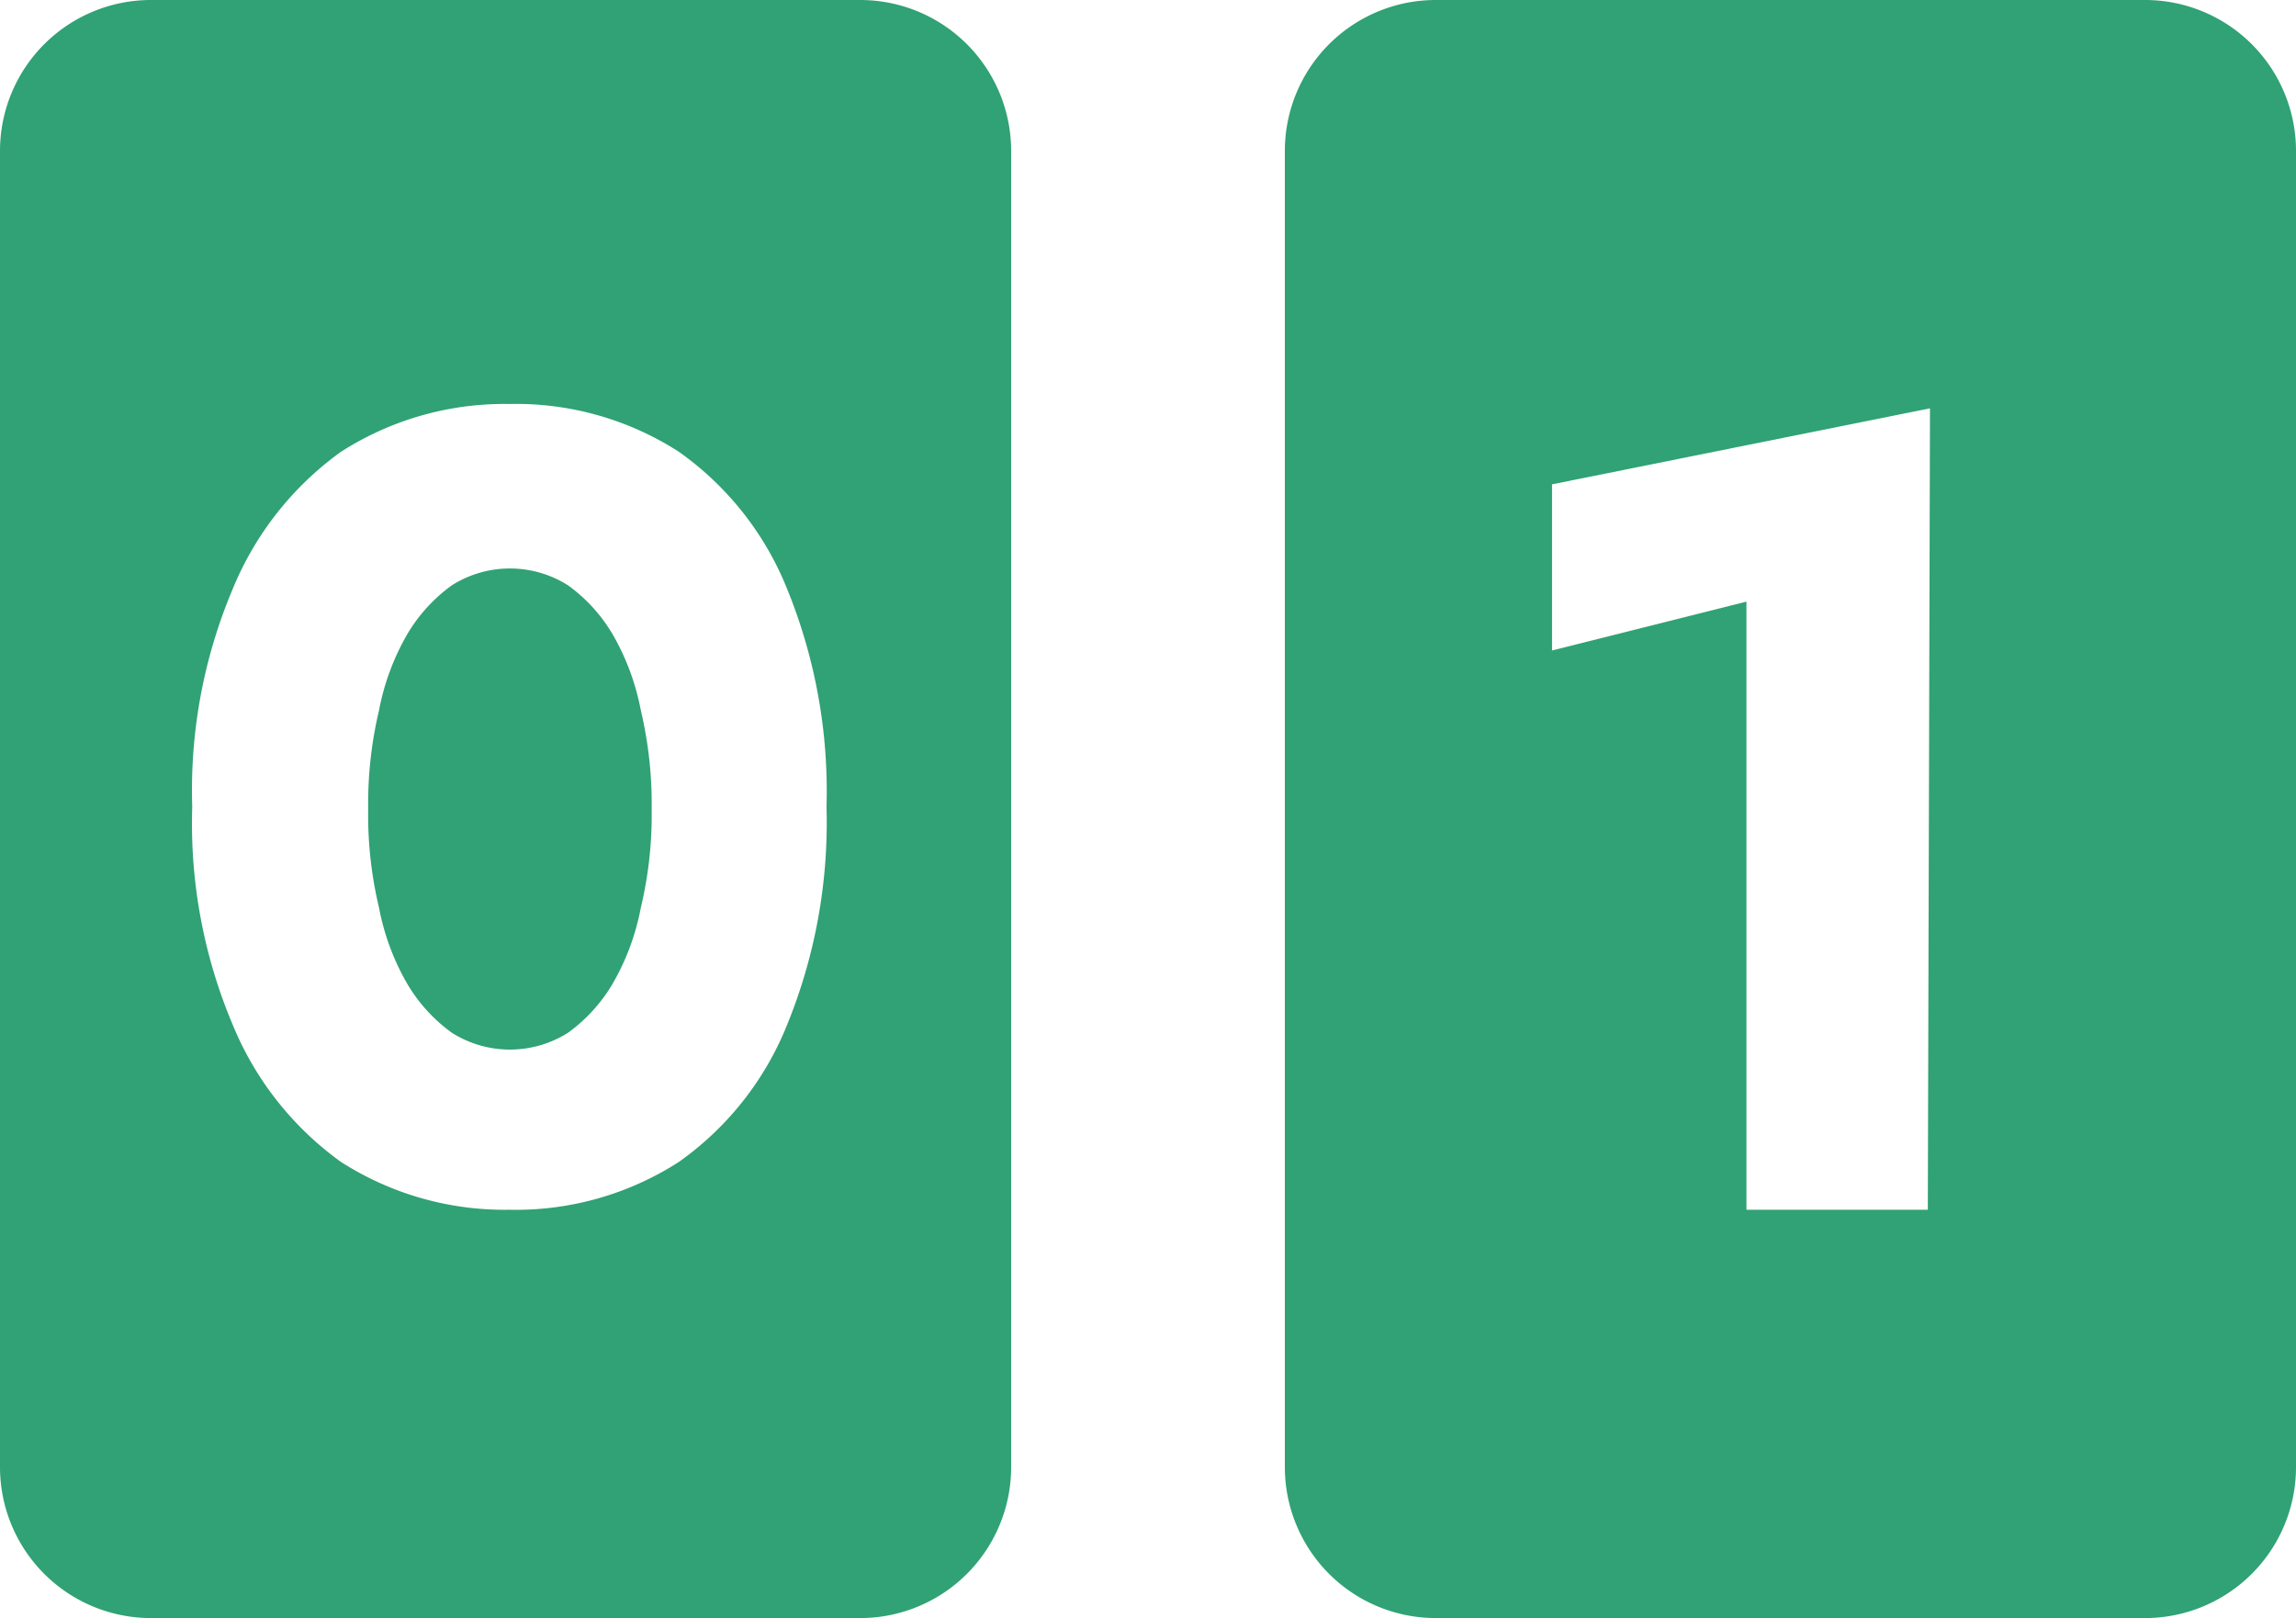 <svg id="Warstwa_3" data-name="Warstwa 3" xmlns="http://www.w3.org/2000/svg" viewBox="0 0 21.14 14.9"><path d="M6,9.82a3.68,3.68,0,0,1-.1.91,2.22,2.22,0,0,1-.26.7,1.49,1.49,0,0,1-.41.45,1,1,0,0,1-1.07,0,1.49,1.49,0,0,1-.41-.45,2.22,2.22,0,0,1-.26-.7,3.68,3.68,0,0,1-.1-.91,3.73,3.73,0,0,1,.1-.91,2.22,2.22,0,0,1,.26-.7,1.49,1.49,0,0,1,.41-.45,1,1,0,0,1,1.07,0,1.49,1.49,0,0,1,.41.45,2.22,2.22,0,0,1,.26.7A3.73,3.73,0,0,1,6,9.82Z" transform="translate(0 -2.37)" style="fill:#30a275"/><path d="M7.92,2.37H1.39A1.39,1.39,0,0,0,0,3.76V15.88a1.39,1.39,0,0,0,1.39,1.39H7.92a1.39,1.39,0,0,0,1.39-1.39V3.76A1.39,1.39,0,0,0,7.92,2.37ZM7.25,11.8a2.84,2.84,0,0,1-1,1.27,2.77,2.77,0,0,1-1.56.44,2.79,2.79,0,0,1-1.55-.44,2.92,2.92,0,0,1-1-1.27,4.76,4.76,0,0,1-.37-2,4.76,4.76,0,0,1,.37-2,2.92,2.92,0,0,1,1-1.27,2.79,2.79,0,0,1,1.55-.44,2.77,2.77,0,0,1,1.56.44,2.84,2.84,0,0,1,1,1.27,4.93,4.93,0,0,1,.36,2A4.93,4.93,0,0,1,7.25,11.8Z" transform="translate(0 -2.37)" style="fill:#30a275"/><path d="M19.75,2.37H13.22a1.39,1.39,0,0,0-1.39,1.39V15.88a1.39,1.39,0,0,0,1.39,1.39h6.53a1.39,1.39,0,0,0,1.39-1.39V3.76A1.39,1.39,0,0,0,19.75,2.37Zm-2,11.14H16.08V7.91l-1.79.45V6.83l3.48-.7Z" transform="translate(0 -2.37)" style="fill:#30a275"/></svg>